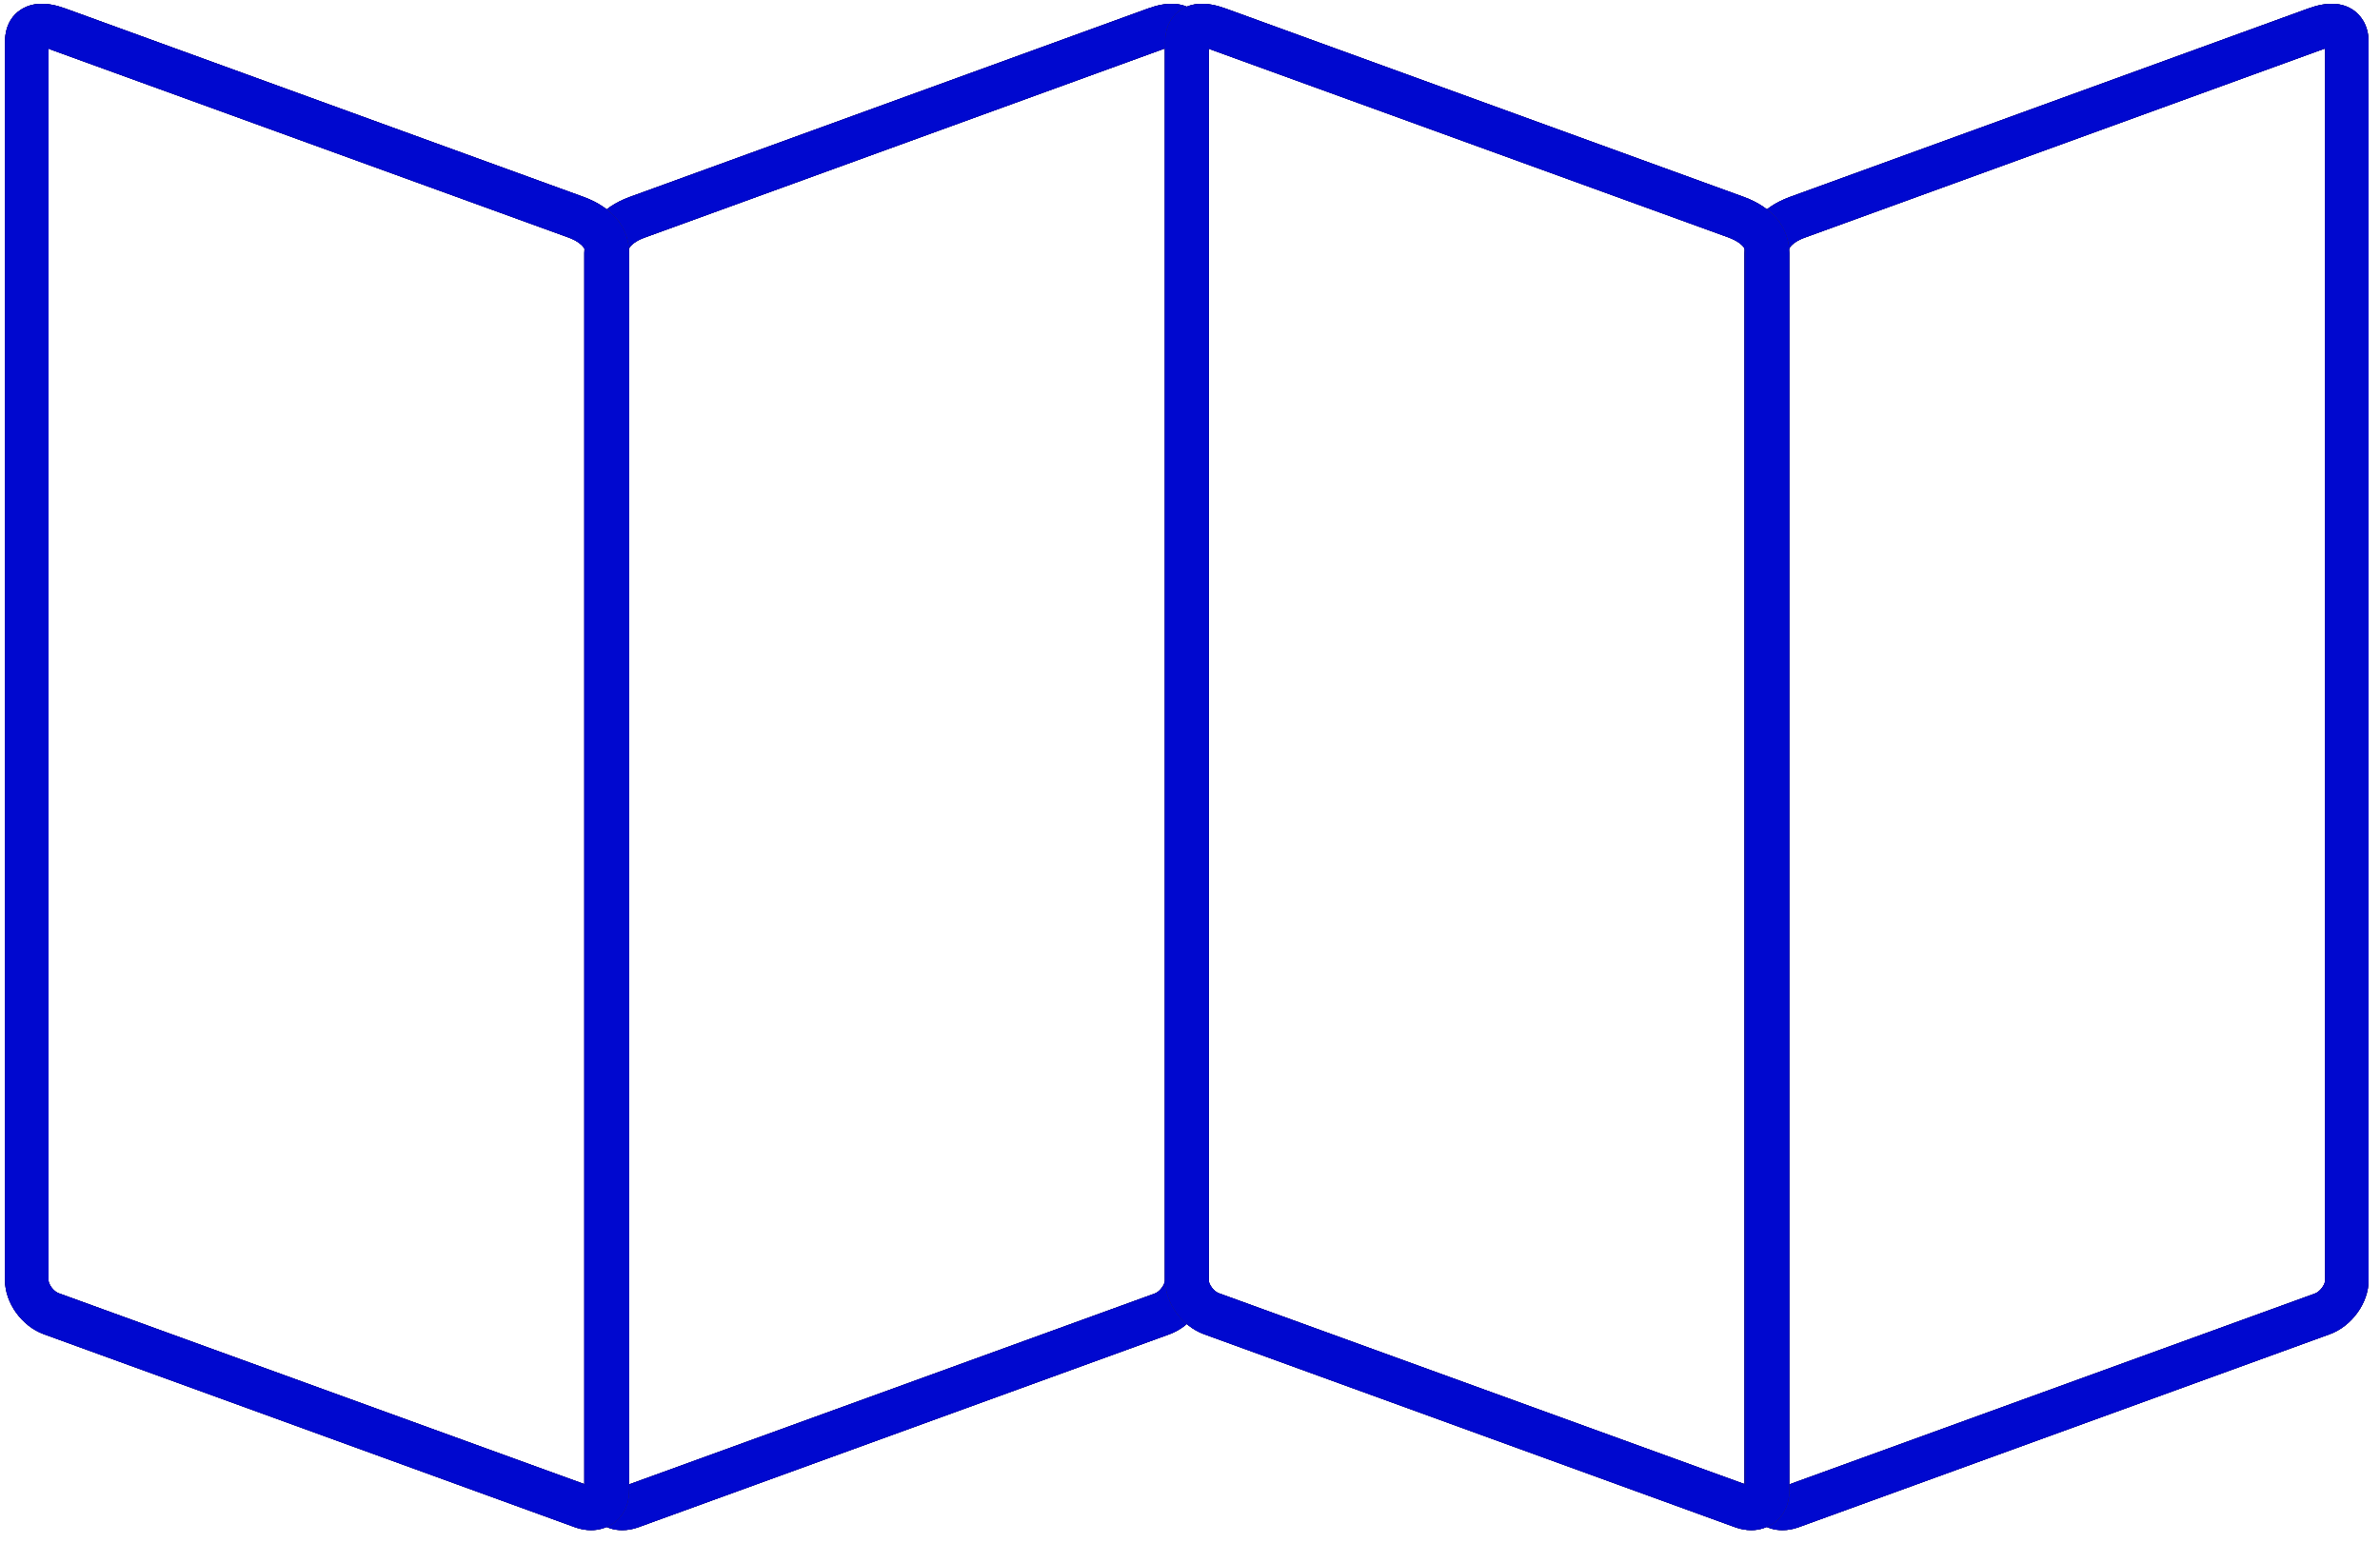 <svg width="145" height="94" viewBox="0 0 145 94" fill="none" xmlns="http://www.w3.org/2000/svg">
<g clip-path="url(#clip0)">
<path d="M37.908 93.234C37.416 93.234 36.962 93.102 36.565 92.818C35.94 92.384 35.6 91.685 35.6 90.873V15.422C35.6 13.892 36.603 12.645 38.363 12.003L69.948 0.517C71.084 0.102 72.011 0.139 72.712 0.631C73.052 0.876 73.62 1.443 73.62 2.557V78.008C73.62 79.387 72.598 80.804 71.254 81.295L38.874 93.064C38.552 93.177 38.23 93.234 37.908 93.234ZM70.97 2.954C70.933 2.973 70.895 2.973 70.857 2.992L39.271 14.478C38.893 14.61 38.249 14.931 38.249 15.422V90.476L70.346 78.82C70.668 78.707 70.97 78.272 70.97 78.027V2.954Z" fill="#283583"/>
<path d="M37.908 93.234C37.416 93.234 36.962 93.102 36.565 92.818C35.94 92.384 35.6 91.685 35.6 90.873V15.422C35.6 13.892 36.603 12.645 38.363 12.003L69.948 0.517C71.084 0.102 72.011 0.139 72.712 0.631C73.052 0.876 73.62 1.443 73.62 2.557V78.008C73.62 79.387 72.598 80.804 71.254 81.295L38.874 93.064C38.552 93.177 38.23 93.234 37.908 93.234ZM70.97 2.954C70.933 2.973 70.895 2.973 70.857 2.992L39.271 14.478C38.893 14.61 38.249 14.931 38.249 15.422V90.476L70.346 78.82C70.668 78.707 70.97 78.272 70.97 78.027V2.954Z" fill="#2A2C69"/>
<path d="M37.908 93.234C37.416 93.234 36.962 93.102 36.565 92.818C35.94 92.384 35.6 91.685 35.6 90.873V15.422C35.6 13.892 36.603 12.645 38.363 12.003L69.948 0.517C71.084 0.102 72.011 0.139 72.712 0.631C73.052 0.876 73.62 1.443 73.62 2.557V78.008C73.62 79.387 72.598 80.804 71.254 81.295L38.874 93.064C38.552 93.177 38.23 93.234 37.908 93.234ZM70.97 2.954C70.933 2.973 70.895 2.973 70.857 2.992L39.271 14.478C38.893 14.61 38.249 14.931 38.249 15.422V90.476L70.346 78.82C70.668 78.707 70.97 78.272 70.97 78.027V2.954Z" fill="#160679"/>
<path d="M37.908 93.234C37.416 93.234 36.962 93.102 36.565 92.818C35.94 92.384 35.6 91.685 35.6 90.873V15.422C35.6 13.892 36.603 12.645 38.363 12.003L69.948 0.517C71.084 0.102 72.011 0.139 72.712 0.631C73.052 0.876 73.62 1.443 73.62 2.557V78.008C73.62 79.387 72.598 80.804 71.254 81.295L38.874 93.064C38.552 93.177 38.23 93.234 37.908 93.234ZM70.97 2.954C70.933 2.973 70.895 2.973 70.857 2.992L39.271 14.478C38.893 14.61 38.249 14.931 38.249 15.422V90.476L70.346 78.82C70.668 78.707 70.97 78.272 70.97 78.027V2.954Z" fill="#0008CF"/>
<path d="M108.593 93.234C108.101 93.234 107.647 93.102 107.249 92.818C106.644 92.384 106.284 91.666 106.284 90.873V15.422C106.284 13.892 107.287 12.645 109.047 12.003L140.633 0.517C141.768 0.102 142.696 0.139 143.396 0.631C143.737 0.876 144.304 1.443 144.304 2.557V78.008C144.304 79.387 143.282 80.804 141.939 81.295L109.558 93.064C109.236 93.177 108.915 93.234 108.593 93.234ZM141.655 2.954C141.617 2.973 141.579 2.973 141.541 2.992L109.956 14.478C109.577 14.61 108.934 14.931 108.934 15.422V90.476L141.03 78.82C141.352 78.707 141.655 78.272 141.655 78.027V2.954Z" fill="#283583"/>
<path d="M108.593 93.234C108.101 93.234 107.647 93.102 107.249 92.818C106.644 92.384 106.284 91.666 106.284 90.873V15.422C106.284 13.892 107.287 12.645 109.047 12.003L140.633 0.517C141.768 0.102 142.696 0.139 143.396 0.631C143.737 0.876 144.304 1.443 144.304 2.557V78.008C144.304 79.387 143.282 80.804 141.939 81.295L109.558 93.064C109.236 93.177 108.915 93.234 108.593 93.234ZM141.655 2.954C141.617 2.973 141.579 2.973 141.541 2.992L109.956 14.478C109.577 14.61 108.934 14.931 108.934 15.422V90.476L141.03 78.82C141.352 78.707 141.655 78.272 141.655 78.027V2.954Z" fill="#2A2C69"/>
<path d="M108.593 93.234C108.101 93.234 107.647 93.102 107.249 92.818C106.644 92.384 106.284 91.666 106.284 90.873V15.422C106.284 13.892 107.287 12.645 109.047 12.003L140.633 0.517C141.768 0.102 142.696 0.139 143.396 0.631C143.737 0.876 144.304 1.443 144.304 2.557V78.008C144.304 79.387 143.282 80.804 141.939 81.295L109.558 93.064C109.236 93.177 108.915 93.234 108.593 93.234ZM141.655 2.954C141.617 2.973 141.579 2.973 141.541 2.992L109.956 14.478C109.577 14.61 108.934 14.931 108.934 15.422V90.476L141.03 78.82C141.352 78.707 141.655 78.272 141.655 78.027V2.954Z" fill="#160679"/>
<path d="M108.593 93.234C108.101 93.234 107.647 93.102 107.249 92.818C106.644 92.384 106.284 91.666 106.284 90.873V15.422C106.284 13.892 107.287 12.645 109.047 12.003L140.633 0.517C141.768 0.102 142.696 0.139 143.396 0.631C143.737 0.876 144.304 1.443 144.304 2.557V78.008C144.304 79.387 143.282 80.804 141.939 81.295L109.558 93.064C109.236 93.177 108.915 93.234 108.593 93.234ZM141.655 2.954C141.617 2.973 141.579 2.973 141.541 2.992L109.956 14.478C109.577 14.61 108.934 14.931 108.934 15.422V90.476L141.03 78.82C141.352 78.707 141.655 78.272 141.655 78.027V2.954Z" fill="#0008CF"/>
<path d="M36.016 93.234C35.694 93.234 35.373 93.177 35.051 93.064L2.67 81.295C1.327 80.804 0.305 79.387 0.305 78.008V2.557C0.305 1.424 0.872 0.857 1.213 0.631C1.913 0.139 2.841 0.102 3.976 0.517L35.562 12.003C37.322 12.645 38.325 13.892 38.325 15.422V90.873C38.325 91.685 37.965 92.403 37.36 92.818C36.981 93.083 36.508 93.234 36.016 93.234ZM2.954 2.954V78.008C2.954 78.253 3.257 78.688 3.579 78.801L35.675 90.457V15.422C35.675 14.912 34.956 14.591 34.654 14.478L3.068 3.011C3.03 2.992 2.992 2.973 2.954 2.954Z" fill="#283583"/>
<path d="M36.016 93.234C35.694 93.234 35.373 93.177 35.051 93.064L2.67 81.295C1.327 80.804 0.305 79.387 0.305 78.008V2.557C0.305 1.424 0.872 0.857 1.213 0.631C1.913 0.139 2.841 0.102 3.976 0.517L35.562 12.003C37.322 12.645 38.325 13.892 38.325 15.422V90.873C38.325 91.685 37.965 92.403 37.36 92.818C36.981 93.083 36.508 93.234 36.016 93.234ZM2.954 2.954V78.008C2.954 78.253 3.257 78.688 3.579 78.801L35.675 90.457V15.422C35.675 14.912 34.956 14.591 34.654 14.478L3.068 3.011C3.03 2.992 2.992 2.973 2.954 2.954Z" fill="#2A2C69"/>
<path d="M36.016 93.234C35.694 93.234 35.373 93.177 35.051 93.064L2.67 81.295C1.327 80.804 0.305 79.387 0.305 78.008V2.557C0.305 1.424 0.872 0.857 1.213 0.631C1.913 0.139 2.841 0.102 3.976 0.517L35.562 12.003C37.322 12.645 38.325 13.892 38.325 15.422V90.873C38.325 91.685 37.965 92.403 37.36 92.818C36.981 93.083 36.508 93.234 36.016 93.234ZM2.954 2.954V78.008C2.954 78.253 3.257 78.688 3.579 78.801L35.675 90.457V15.422C35.675 14.912 34.956 14.591 34.654 14.478L3.068 3.011C3.03 2.992 2.992 2.973 2.954 2.954Z" fill="#160679"/>
<path d="M36.016 93.234C35.694 93.234 35.373 93.177 35.051 93.064L2.67 81.295C1.327 80.804 0.305 79.387 0.305 78.008V2.557C0.305 1.424 0.872 0.857 1.213 0.631C1.913 0.139 2.841 0.102 3.976 0.517L35.562 12.003C37.322 12.645 38.325 13.892 38.325 15.422V90.873C38.325 91.685 37.965 92.403 37.36 92.818C36.981 93.083 36.508 93.234 36.016 93.234ZM2.954 2.954V78.008C2.954 78.253 3.257 78.688 3.579 78.801L35.675 90.457V15.422C35.675 14.912 34.956 14.591 34.654 14.478L3.068 3.011C3.03 2.992 2.992 2.973 2.954 2.954Z" fill="#0008CF"/>
<path d="M106.701 93.234C106.379 93.234 106.057 93.177 105.735 93.064L73.355 81.295C72.011 80.804 70.989 79.387 70.989 78.008V2.557C70.989 1.424 71.557 0.857 71.898 0.631C72.598 0.139 73.525 0.102 74.661 0.517L106.246 12.003C108.006 12.645 109.009 13.892 109.009 15.422V90.873C109.009 91.685 108.65 92.403 108.044 92.818C107.647 93.083 107.193 93.234 106.701 93.234ZM73.639 2.954V78.008C73.639 78.253 73.942 78.688 74.263 78.801L106.36 90.457V15.422C106.36 14.931 105.717 14.629 105.338 14.478L73.752 3.011C73.715 2.992 73.677 2.973 73.639 2.954Z" fill="#283583"/>
<path d="M106.701 93.234C106.379 93.234 106.057 93.177 105.735 93.064L73.355 81.295C72.011 80.804 70.989 79.387 70.989 78.008V2.557C70.989 1.424 71.557 0.857 71.898 0.631C72.598 0.139 73.525 0.102 74.661 0.517L106.246 12.003C108.006 12.645 109.009 13.892 109.009 15.422V90.873C109.009 91.685 108.65 92.403 108.044 92.818C107.647 93.083 107.193 93.234 106.701 93.234ZM73.639 2.954V78.008C73.639 78.253 73.942 78.688 74.263 78.801L106.36 90.457V15.422C106.36 14.931 105.717 14.629 105.338 14.478L73.752 3.011C73.715 2.992 73.677 2.973 73.639 2.954Z" fill="#2A2C69"/>
<path d="M106.701 93.234C106.379 93.234 106.057 93.177 105.735 93.064L73.355 81.295C72.011 80.804 70.989 79.387 70.989 78.008V2.557C70.989 1.424 71.557 0.857 71.898 0.631C72.598 0.139 73.525 0.102 74.661 0.517L106.246 12.003C108.006 12.645 109.009 13.892 109.009 15.422V90.873C109.009 91.685 108.65 92.403 108.044 92.818C107.647 93.083 107.193 93.234 106.701 93.234ZM73.639 2.954V78.008C73.639 78.253 73.942 78.688 74.263 78.801L106.36 90.457V15.422C106.36 14.931 105.717 14.629 105.338 14.478L73.752 3.011C73.715 2.992 73.677 2.973 73.639 2.954Z" fill="#160679"/>
<path d="M106.701 93.234C106.379 93.234 106.057 93.177 105.735 93.064L73.355 81.295C72.011 80.804 70.989 79.387 70.989 78.008V2.557C70.989 1.424 71.557 0.857 71.898 0.631C72.598 0.139 73.525 0.102 74.661 0.517L106.246 12.003C108.006 12.645 109.009 13.892 109.009 15.422V90.873C109.009 91.685 108.65 92.403 108.044 92.818C107.647 93.083 107.193 93.234 106.701 93.234ZM73.639 2.954V78.008C73.639 78.253 73.942 78.688 74.263 78.801L106.36 90.457V15.422C106.36 14.931 105.717 14.629 105.338 14.478L73.752 3.011C73.715 2.992 73.677 2.973 73.639 2.954Z" fill="#0008CF"/>
</g>
<defs>
<clipPath id="clip0">
<rect x="0.305" y="0.234" width="144" height="93" fill="white"/>
</clipPath>
</defs>
</svg>
